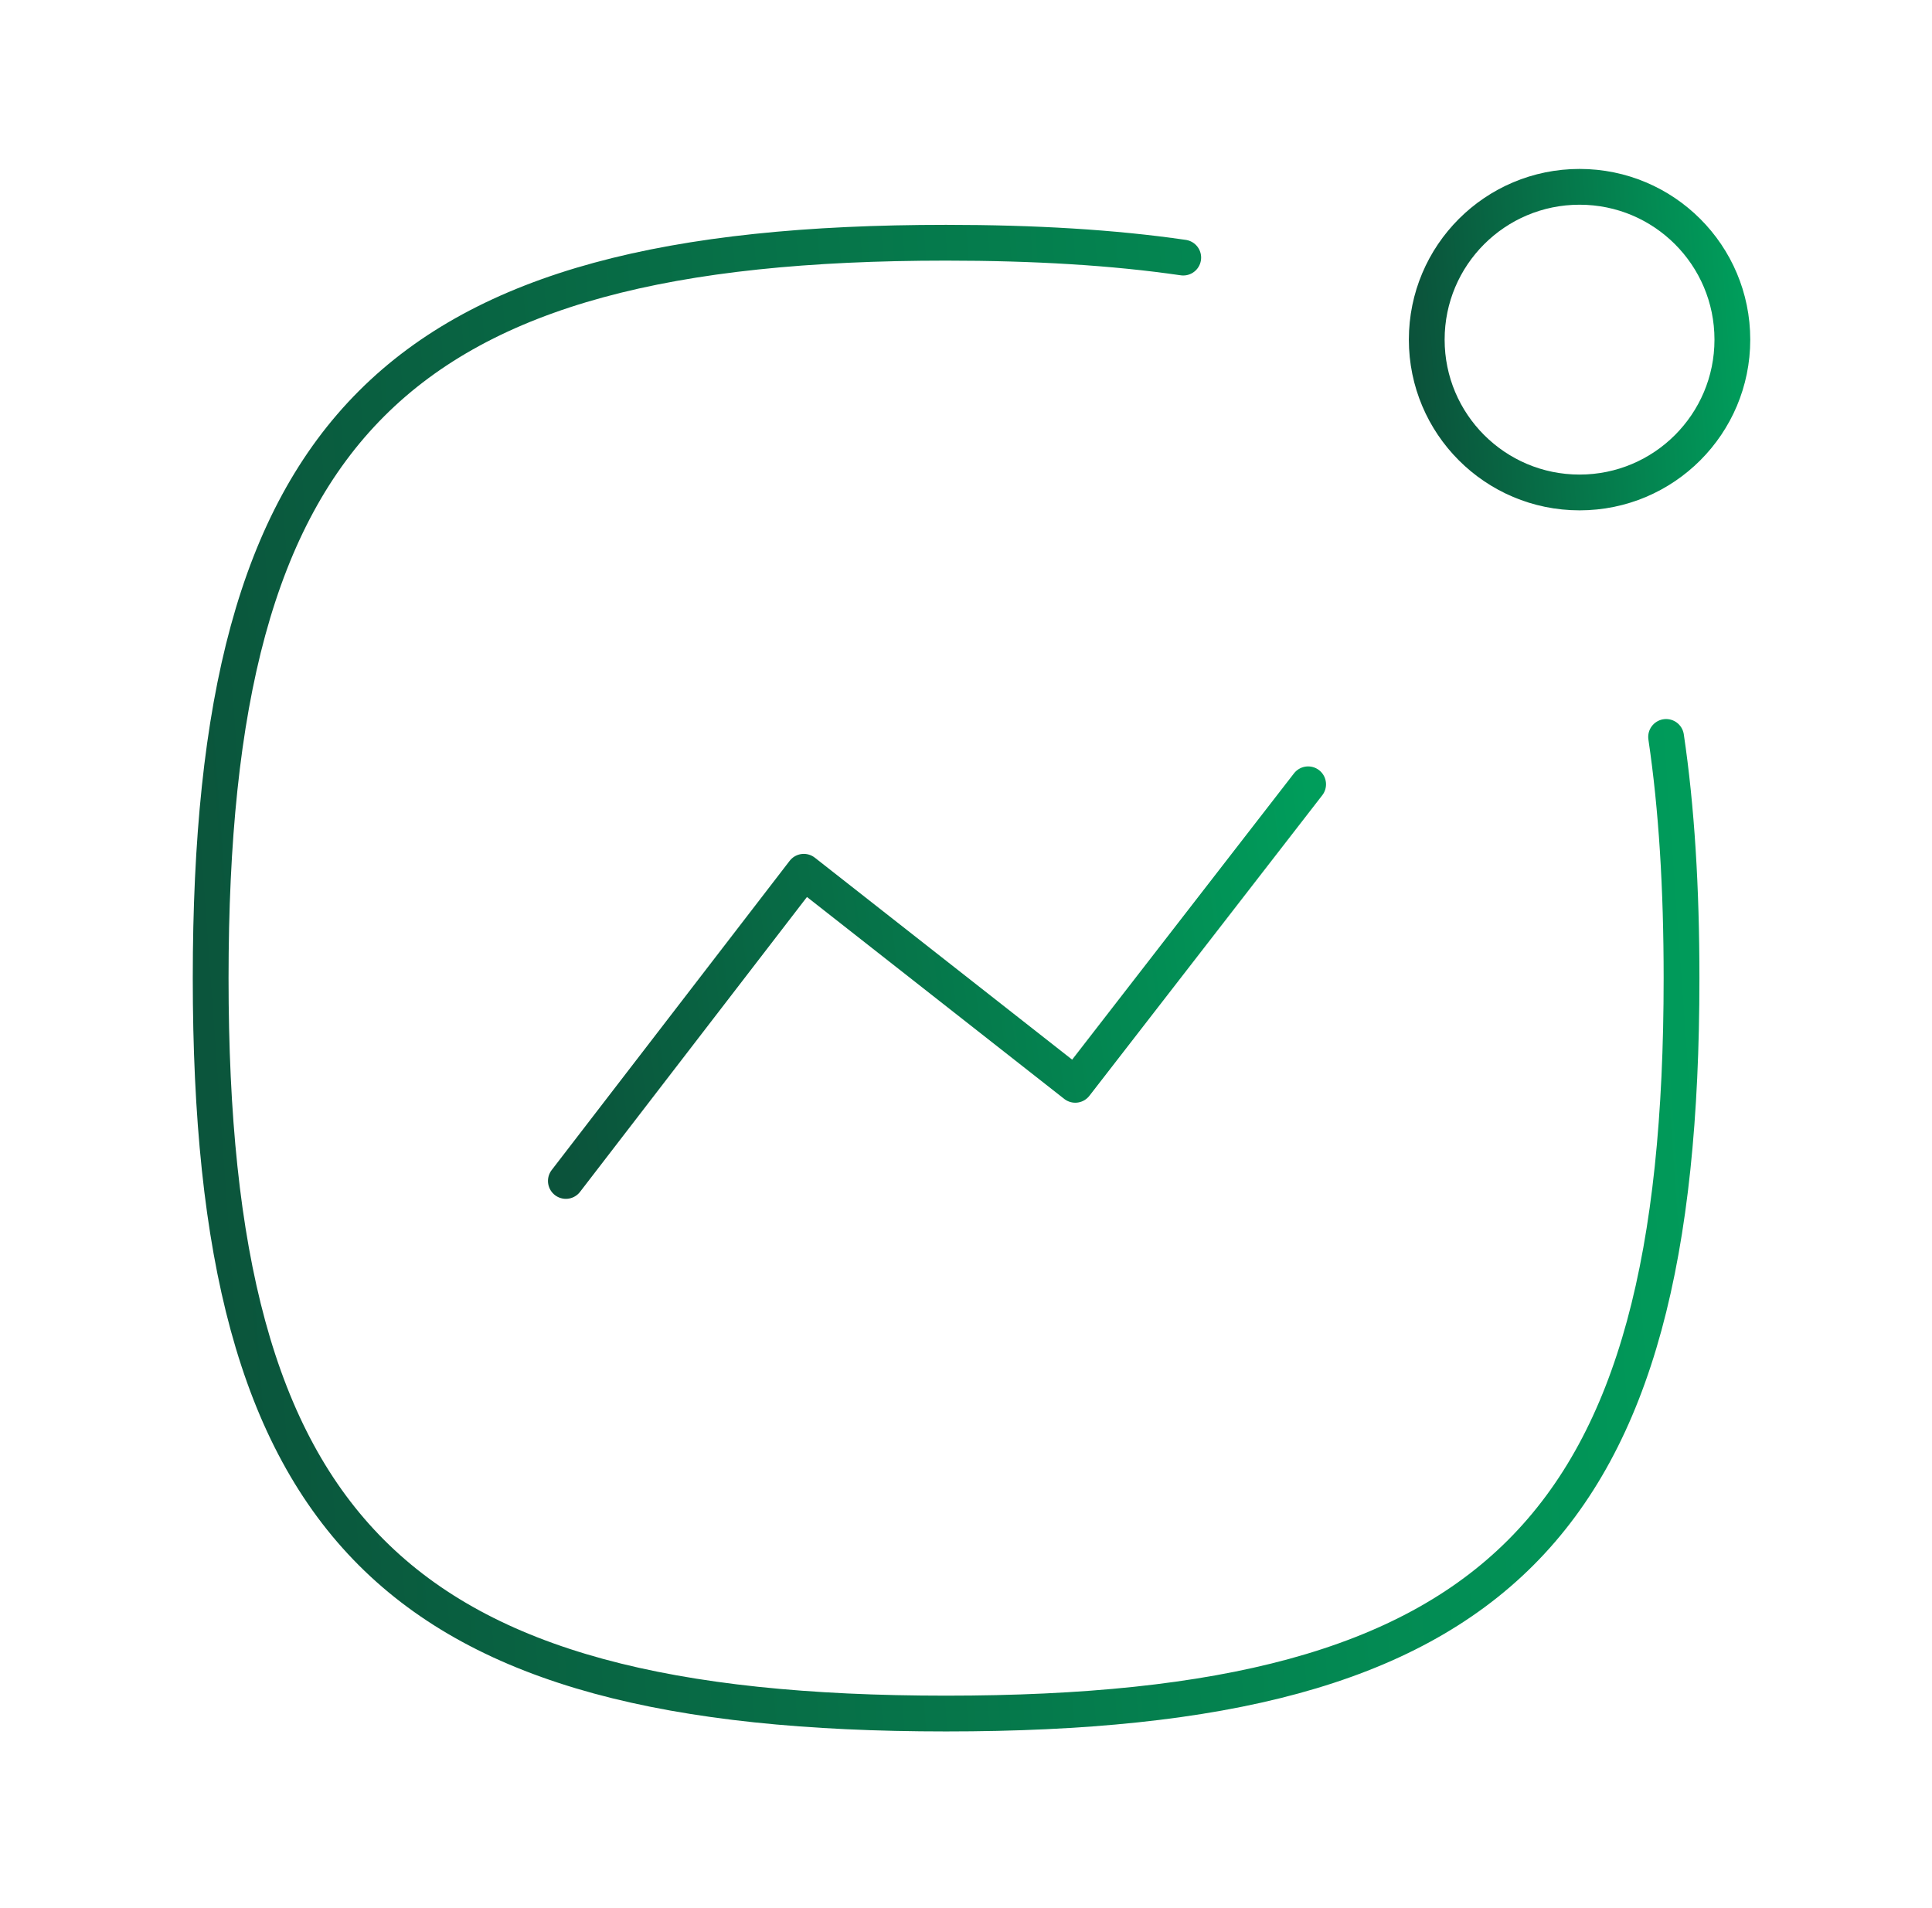 <?xml version="1.0" encoding="UTF-8"?>
<svg xmlns="http://www.w3.org/2000/svg" width="81" height="80" viewBox="0 0 81 80" fill="none">
  <path d="M23.724 49.513L33.7 36.55L45.081 45.483L54.844 32.883" stroke="url(#paint0_linear_5034_45264)" stroke-width="1.5" stroke-linecap="round" stroke-linejoin="round"></path>
  <path fill-rule="evenodd" clip-rule="evenodd" d="M66.224 7.833C69.764 7.833 72.63 10.7 72.63 14.24C72.63 17.777 69.764 20.647 66.224 20.647C62.684 20.647 59.817 17.777 59.817 14.24C59.817 10.7 62.684 7.833 66.224 7.833Z" stroke="url(#paint1_linear_5034_45264)" stroke-width="1.5" stroke-linecap="round" stroke-linejoin="round"></path>
  <path d="M69.852 30.897C70.295 33.88 70.499 37.24 70.499 41.01C70.499 64.137 62.792 71.843 39.665 71.843C16.542 71.843 8.832 64.137 8.832 41.01C8.832 17.887 16.542 10.177 39.665 10.177C43.365 10.177 46.669 10.373 49.608 10.8" stroke="url(#paint2_linear_5034_45264)" stroke-width="1.5" stroke-linecap="round" stroke-linejoin="round"></path>
  <defs>
    <linearGradient id="paint0_linear_5034_45264" x1="23.724" y1="49.513" x2="56.495" y2="45.077" gradientUnits="userSpaceOnUse">
      <stop stop-color="#0B533B"></stop>
      <stop offset="1" stop-color="#009D5B"></stop>
    </linearGradient>
    <linearGradient id="paint1_linear_5034_45264" x1="59.817" y1="20.647" x2="73.486" y2="19.658" gradientUnits="userSpaceOnUse">
      <stop stop-color="#0B533B"></stop>
      <stop offset="1" stop-color="#009D5B"></stop>
    </linearGradient>
    <linearGradient id="paint2_linear_5034_45264" x1="8.832" y1="71.843" x2="74.615" y2="67.085" gradientUnits="userSpaceOnUse">
      <stop stop-color="#0B533B"></stop>
      <stop offset="1" stop-color="#009D5B"></stop>
    </linearGradient>
  </defs>
</svg>
